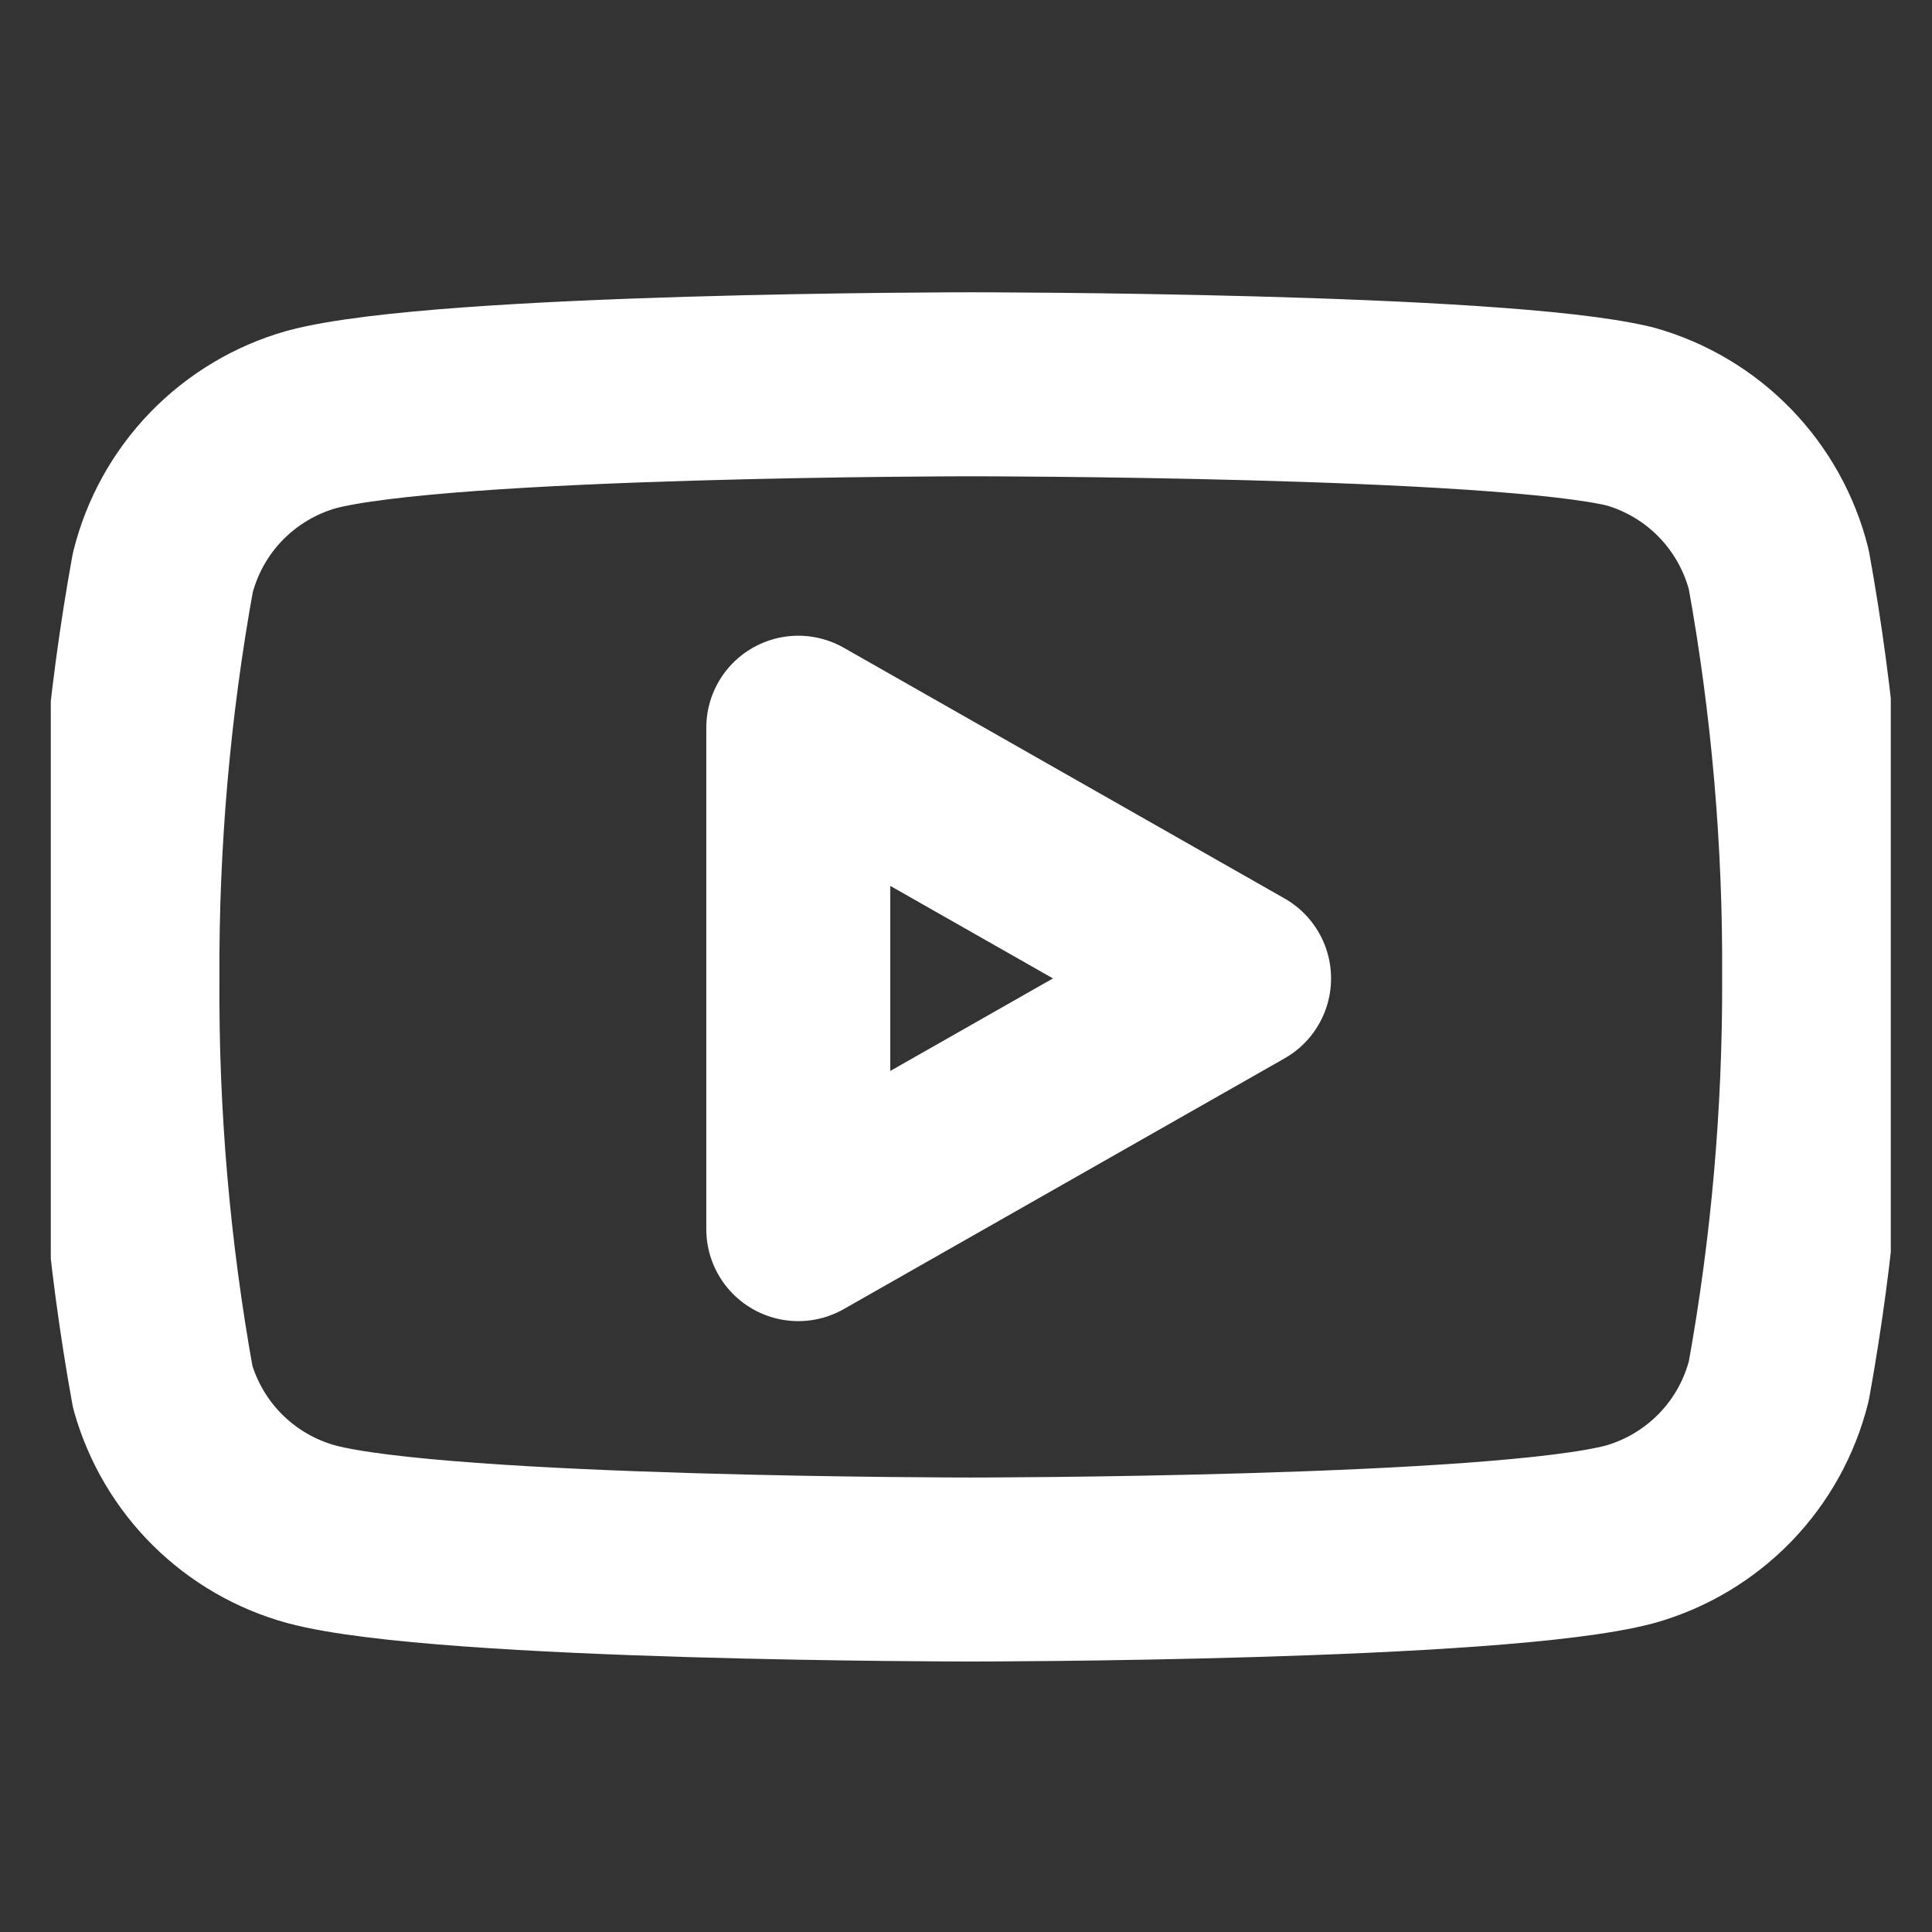 <svg width="21" height="21" viewBox="0 0 21 21" fill="none" xmlns="http://www.w3.org/2000/svg">
<rect x="0" y="0" width="21" height="21" fill="#333333" stroke="none"/>
<g clip-path="url(#clip0_8344_15701)">
<path d="M19.335 6.193C19.236 5.798 19.035 5.436 18.751 5.143C18.467 4.85 18.111 4.638 17.719 4.527C16.285 4.177 10.552 4.177 10.552 4.177C10.552 4.177 4.819 4.177 3.385 4.56C2.993 4.671 2.637 4.884 2.353 5.176C2.069 5.469 1.868 5.831 1.769 6.227C1.506 7.681 1.378 9.157 1.385 10.635C1.376 12.124 1.504 13.611 1.769 15.077C1.878 15.46 2.084 15.809 2.367 16.089C2.65 16.369 3.001 16.572 3.385 16.677C4.819 17.06 10.552 17.06 10.552 17.06C10.552 17.06 16.285 17.06 17.719 16.677C18.111 16.566 18.467 16.353 18.751 16.061C19.035 15.768 19.236 15.406 19.335 15.01C19.596 13.566 19.724 12.102 19.719 10.635C19.728 9.146 19.6 7.659 19.335 6.193Z" stroke="white" stroke-width="2" stroke-linecap="round" stroke-linejoin="round"/>
<path d="M8.677 13.36L13.468 10.635L8.677 7.91V13.36Z" stroke="white" stroke-width="2" stroke-linecap="round" stroke-linejoin="round"/>
</g>
<defs>
<clipPath id="clip0_8344_15701">
<rect width="20" height="20" fill="white" transform="translate(0.552 0.844)"/>
</clipPath>
</defs>
</svg>
